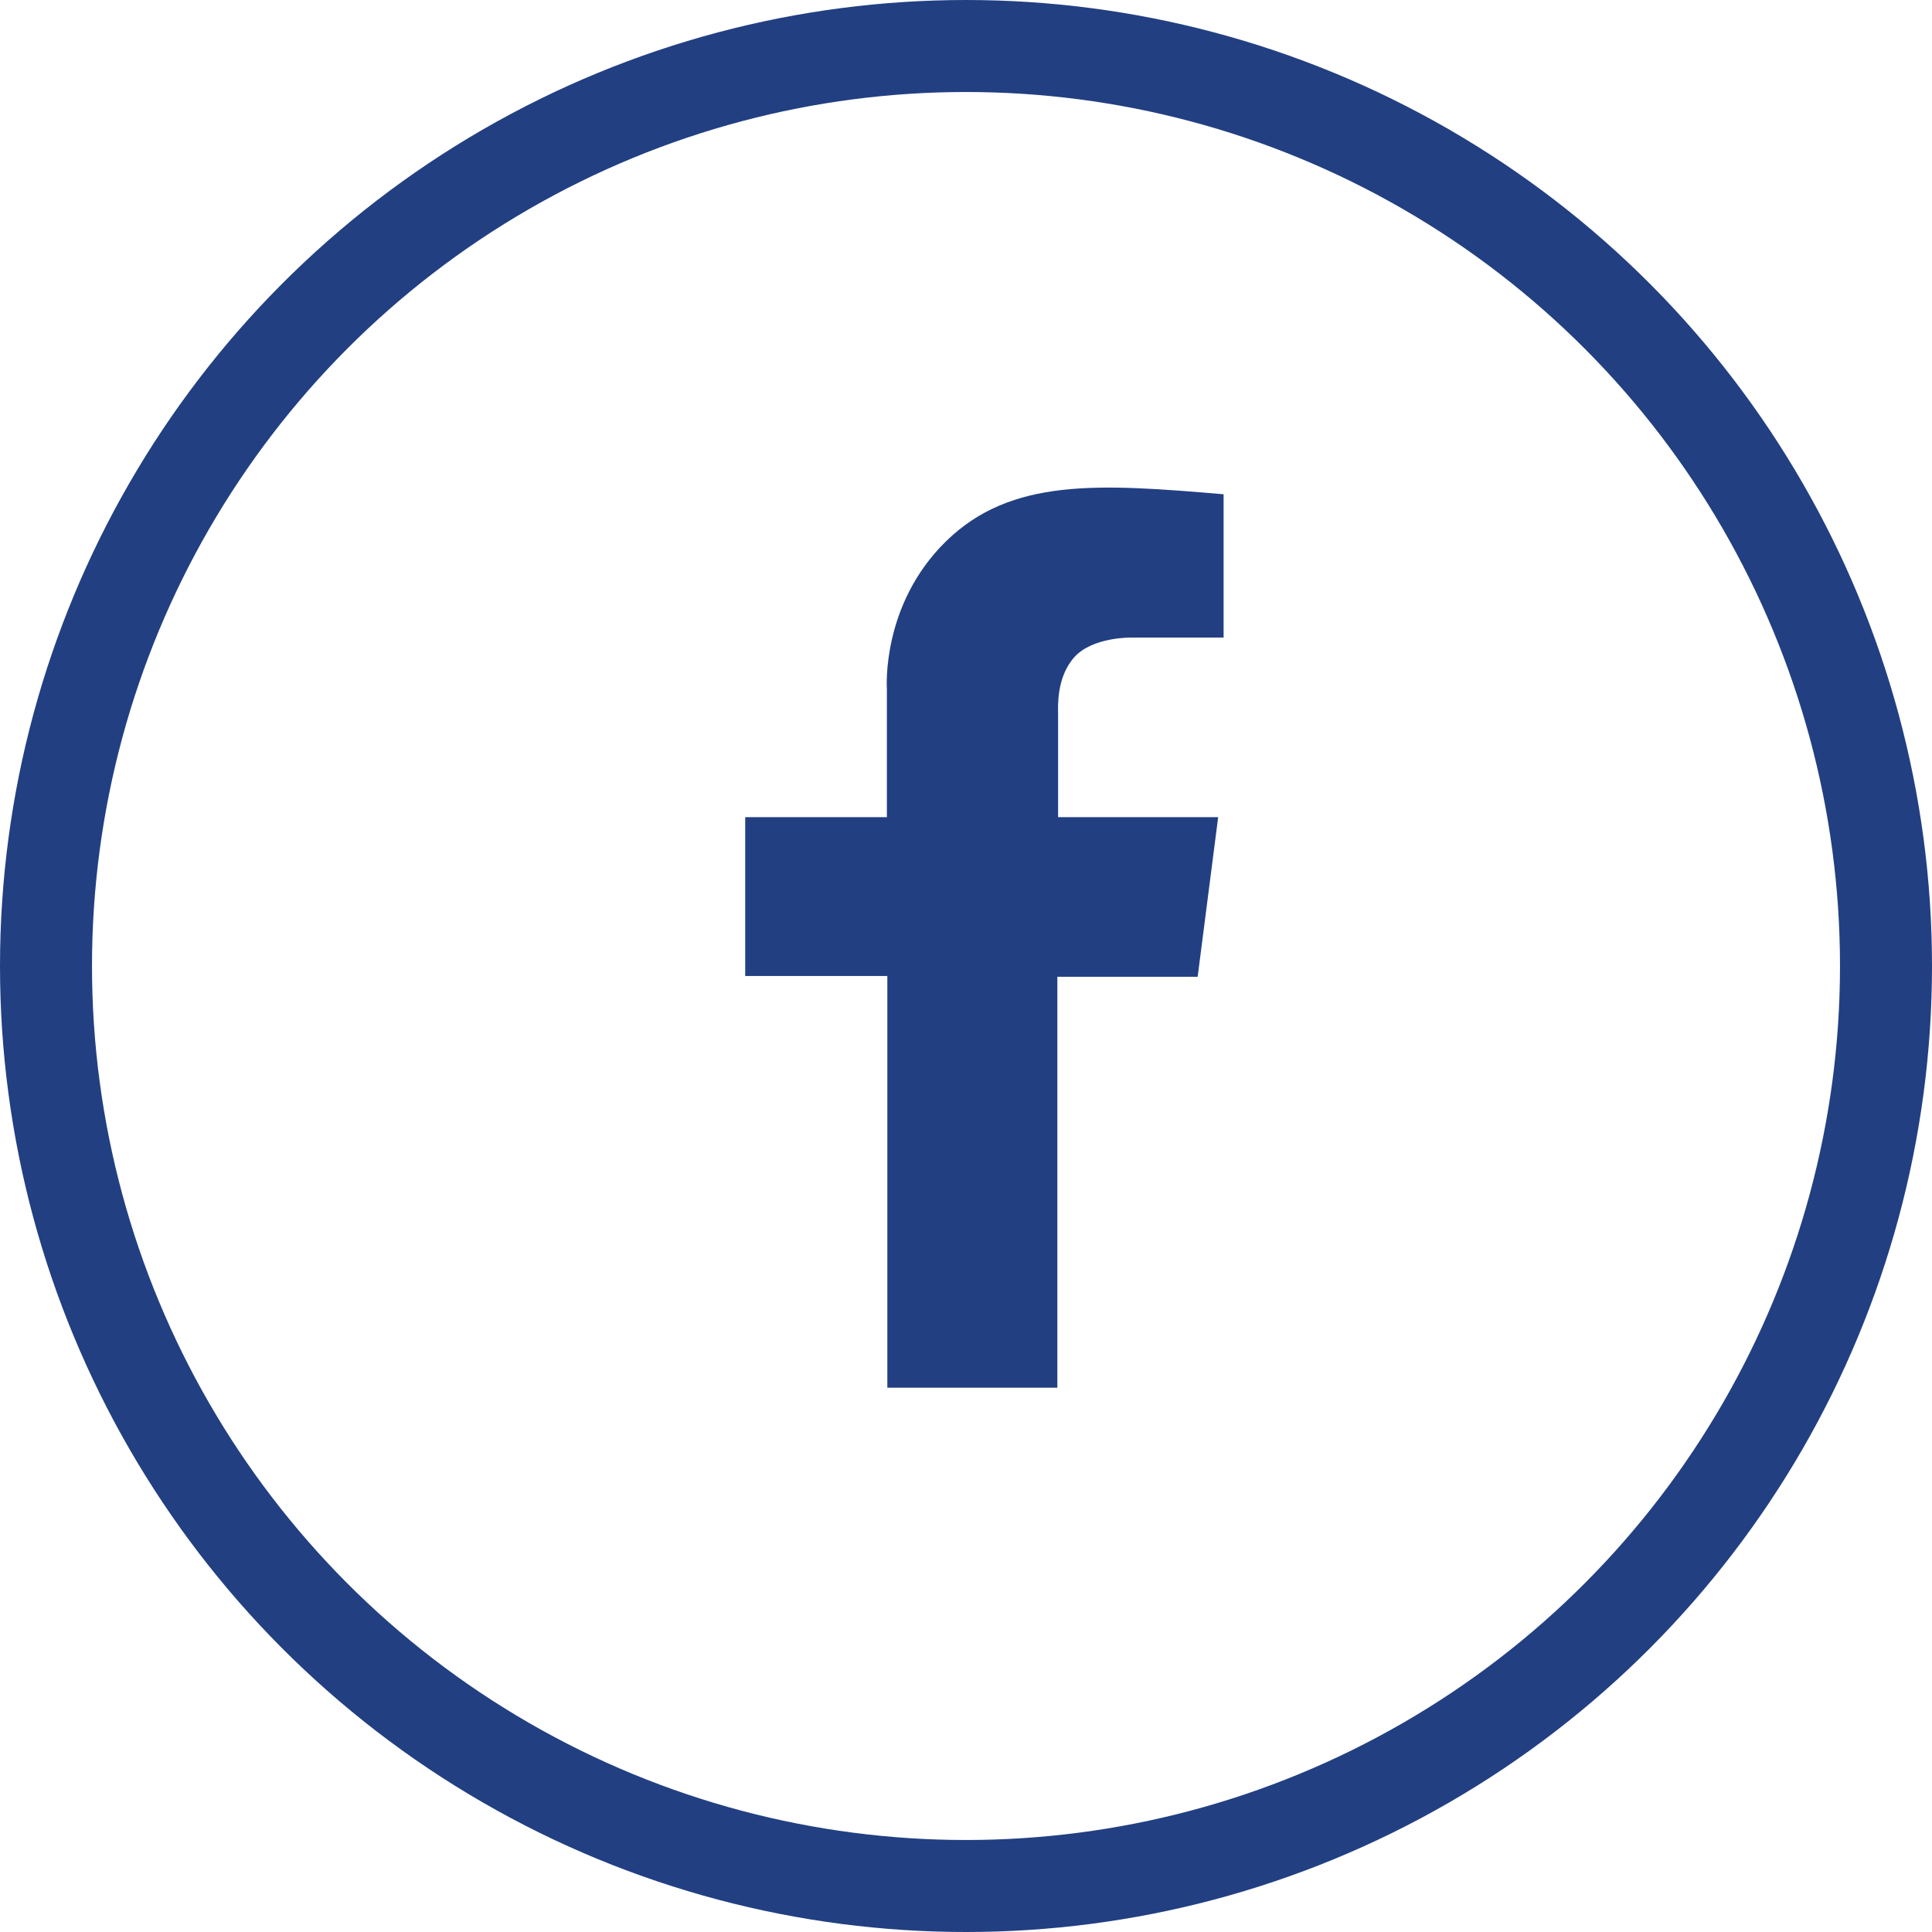 <svg xmlns="http://www.w3.org/2000/svg" xmlns:xlink="http://www.w3.org/1999/xlink" version="1.1" viewBox="0 0 42 42"><g transform="translate(1 1)" fill="none" fill-rule="evenodd"><circle stroke="#223f82" stroke-width="2" cx="20" cy="20" r="20"/><path d="M15.2 16.764h3.08v-2.79s-.13-1.823 1.286-3.207 3.322-1.253 6.034-1.022v3.115h-2.006s-.842-.017-1.24.427c-.394.445-.352 1.08-.352 1.237v2.24h3.48l-.446 3.47h-3.05v8.933H18.29v-8.95H15.2v-3.453z" fill="#223f82"/></g></svg>
